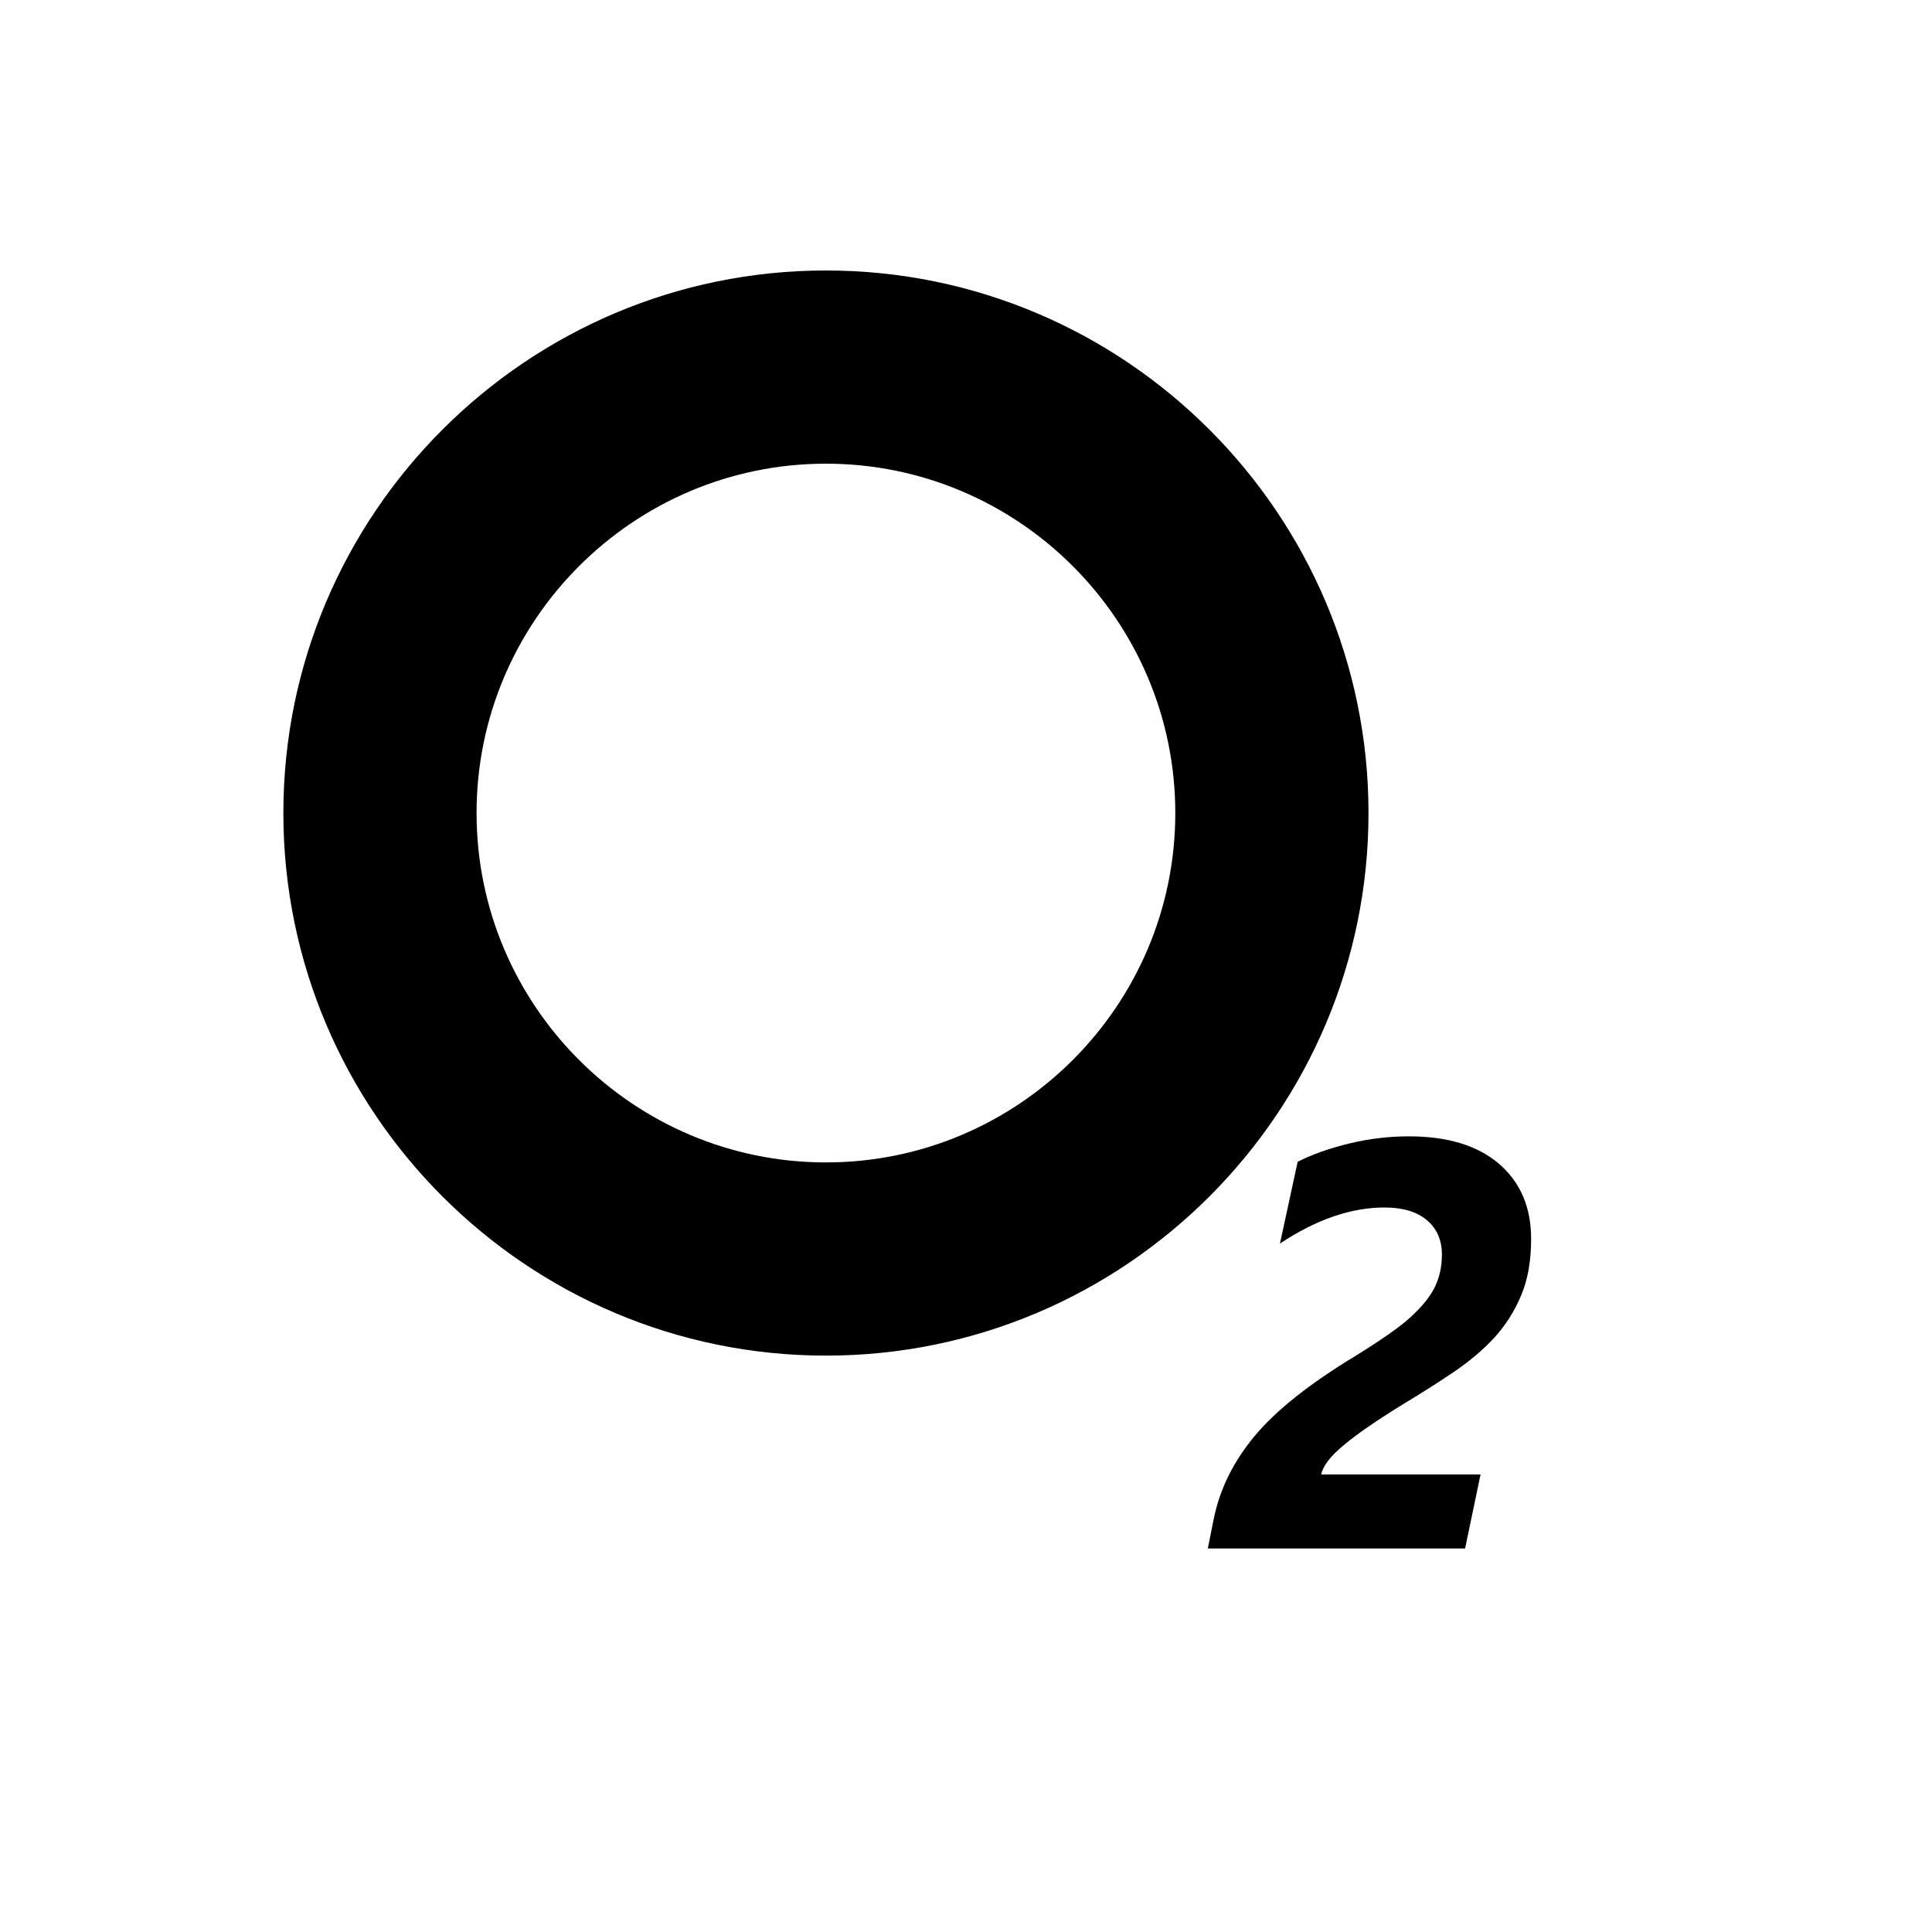 <?xml version="1.0" encoding="utf-8"?>
<!-- Generator: Adobe Illustrator 27.9.0, SVG Export Plug-In . SVG Version: 6.00 Build 0)  -->
<svg version="1.1" baseProfile="tiny" id="Icons" xmlns="http://www.w3.org/2000/svg" xmlns:xlink="http://www.w3.org/1999/xlink"
	 x="0px" y="0px" viewBox="0 0 600 600" overflow="visible" xml:space="preserve">
<g id="Oxygen">
	<path d="M410.3,457.9h49.5l-4.8,23h-79.9l1.9-9.5c1.9-9.1,6.1-17.6,12.7-25.5c6.6-7.9,17-16.2,31.4-24.9
		c7.9-4.9,13.5-8.8,16.8-11.8s5.9-6,7.5-9.1c1.6-3.1,2.4-6.6,2.4-10.5c0-4.5-1.6-8.1-4.7-10.7s-7.5-3.9-13.1-3.9
		c-10.4,0-21.2,3.7-32.5,11.2l5.5-25.4c4.5-2.3,9.9-4.2,16.1-5.7s12.4-2.2,18.4-2.2c12,0,21.3,2.8,28,8.5c6.6,5.7,10,13.4,10,23.3
		c0,6.8-1,12.7-3.1,17.6c-2.1,5-4.9,9.4-8.4,13.2c-3.5,3.8-7.7,7.3-12.4,10.5s-9.6,6.3-14.9,9.5c-9,5.5-15.5,10-19.5,13.4
		C413.2,452.2,410.9,455.2,410.3,457.9L410.3,457.9z"/>
	<path d="M256.5,421C163.6,421,88,345.4,88,252.5S163.6,84,256.5,84S425,159.6,425,252.5S349.4,421,256.5,421z M256.5,144
		C196.7,144,148,192.7,148,252.5S196.7,361,256.5,361S365,312.3,365,252.5S316.3,144,256.5,144z"/>
</g>
</svg>
